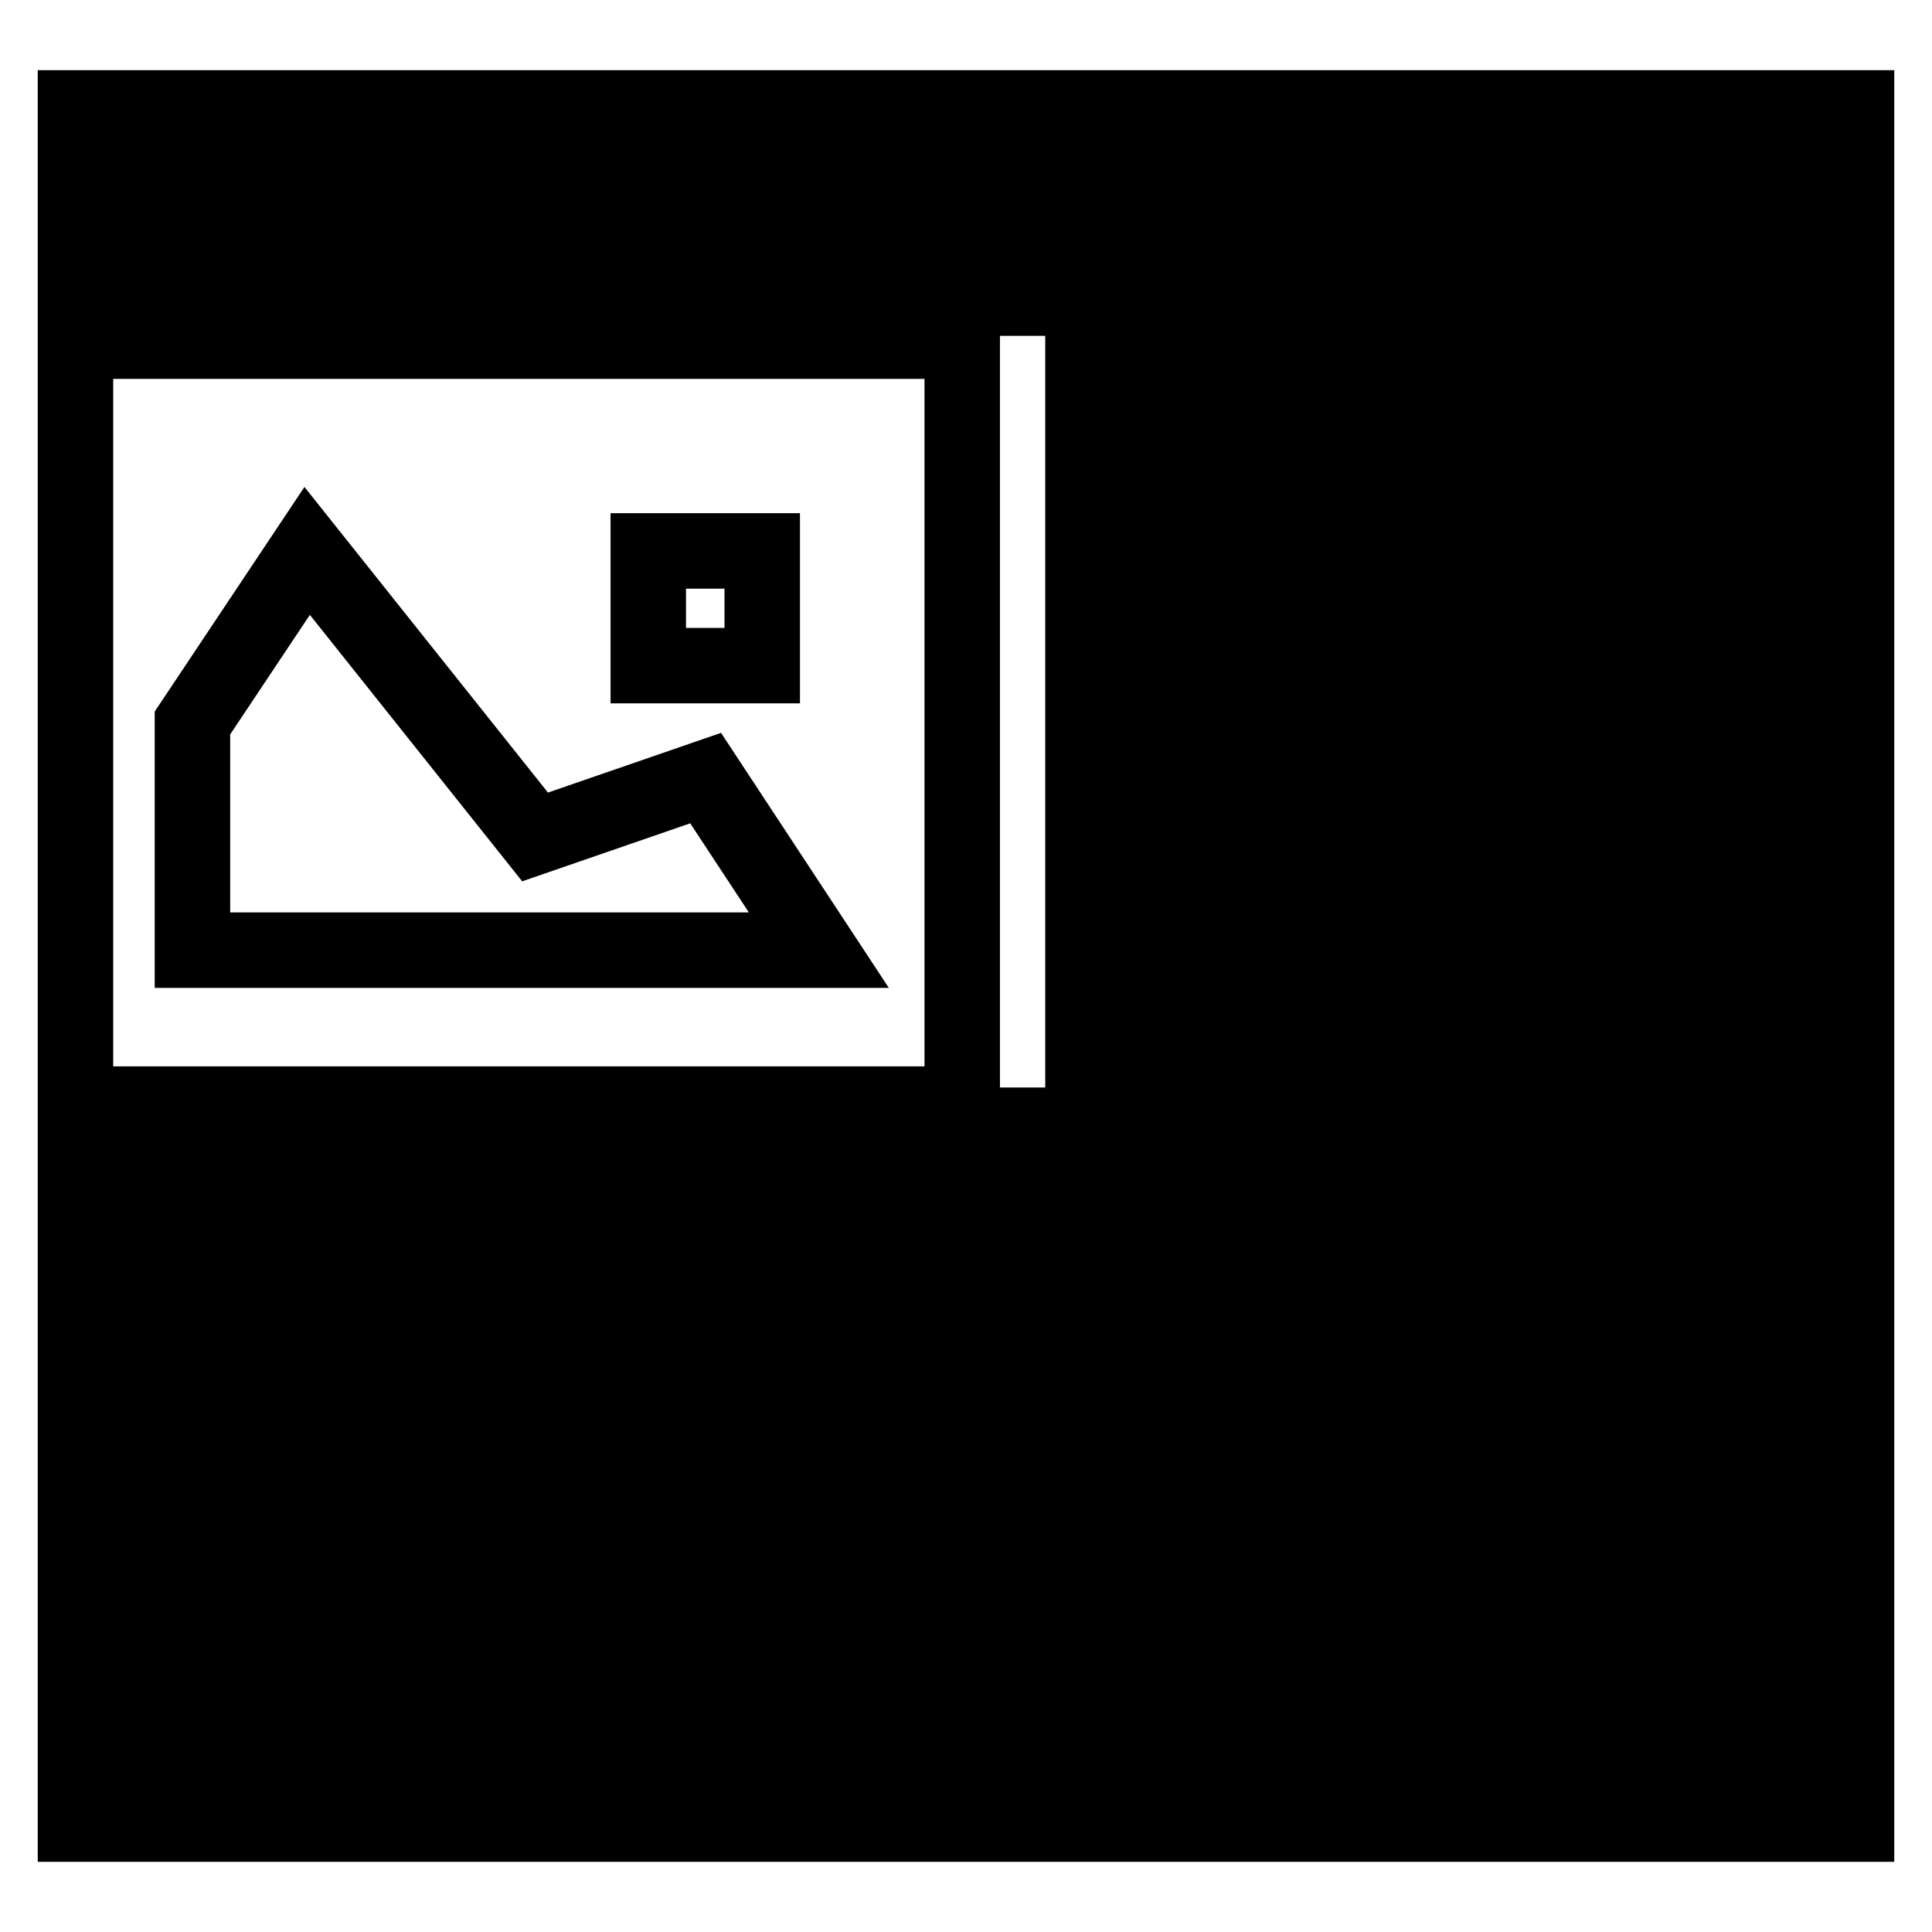 <?xml version="1.0" encoding="utf-8"?>
<!-- Svg Vector Icons : http://www.onlinewebfonts.com/icon -->
<!DOCTYPE svg PUBLIC "-//W3C//DTD SVG 1.1//EN" "http://www.w3.org/Graphics/SVG/1.1/DTD/svg11.dtd">
<svg version="1.1" xmlns="http://www.w3.org/2000/svg" xmlns:xlink="http://www.w3.org/1999/xlink" x="0px" y="0px" viewBox="0 0 256 256" enable-background="new 0 0 256 256" xml:space="preserve">
<g> <path stroke-width="10" fill-opacity="0" stroke="#000000"  d="M10,149.1h236v8.4H10V149.1z M10,233.3h236v8.4H10V233.3z M10,182.7h236v8.4H10V182.7z M10,165.9h236v8.4 H10V165.9z M10,199.6h236v8.4H10V199.6z M10,216.4h236v8.4H10V216.4z M10,14.3h236v8.4H10V14.3z M10,31.1h236v8.4H10V31.1z  M10,45.2v101.1h117.5V45.2H10z M101,88.2H85.9V73H101V88.2z M25.5,95.8L40.7,73l30.2,37.9l22.6-7.8l15,22.8H25.5V95.8z M143.5,48 H246v8.4H143.5V48z M143.5,81.7H246v8.4H143.5V81.7z M143.5,64.8H246v8.4H143.5V64.8z M143.5,98.5H246v8.4H143.5V98.5z  M143.5,114.6H246v8.4H143.5V114.6z M143.5,131.4H246v8.4H143.5V131.4z"/></g>
</svg>